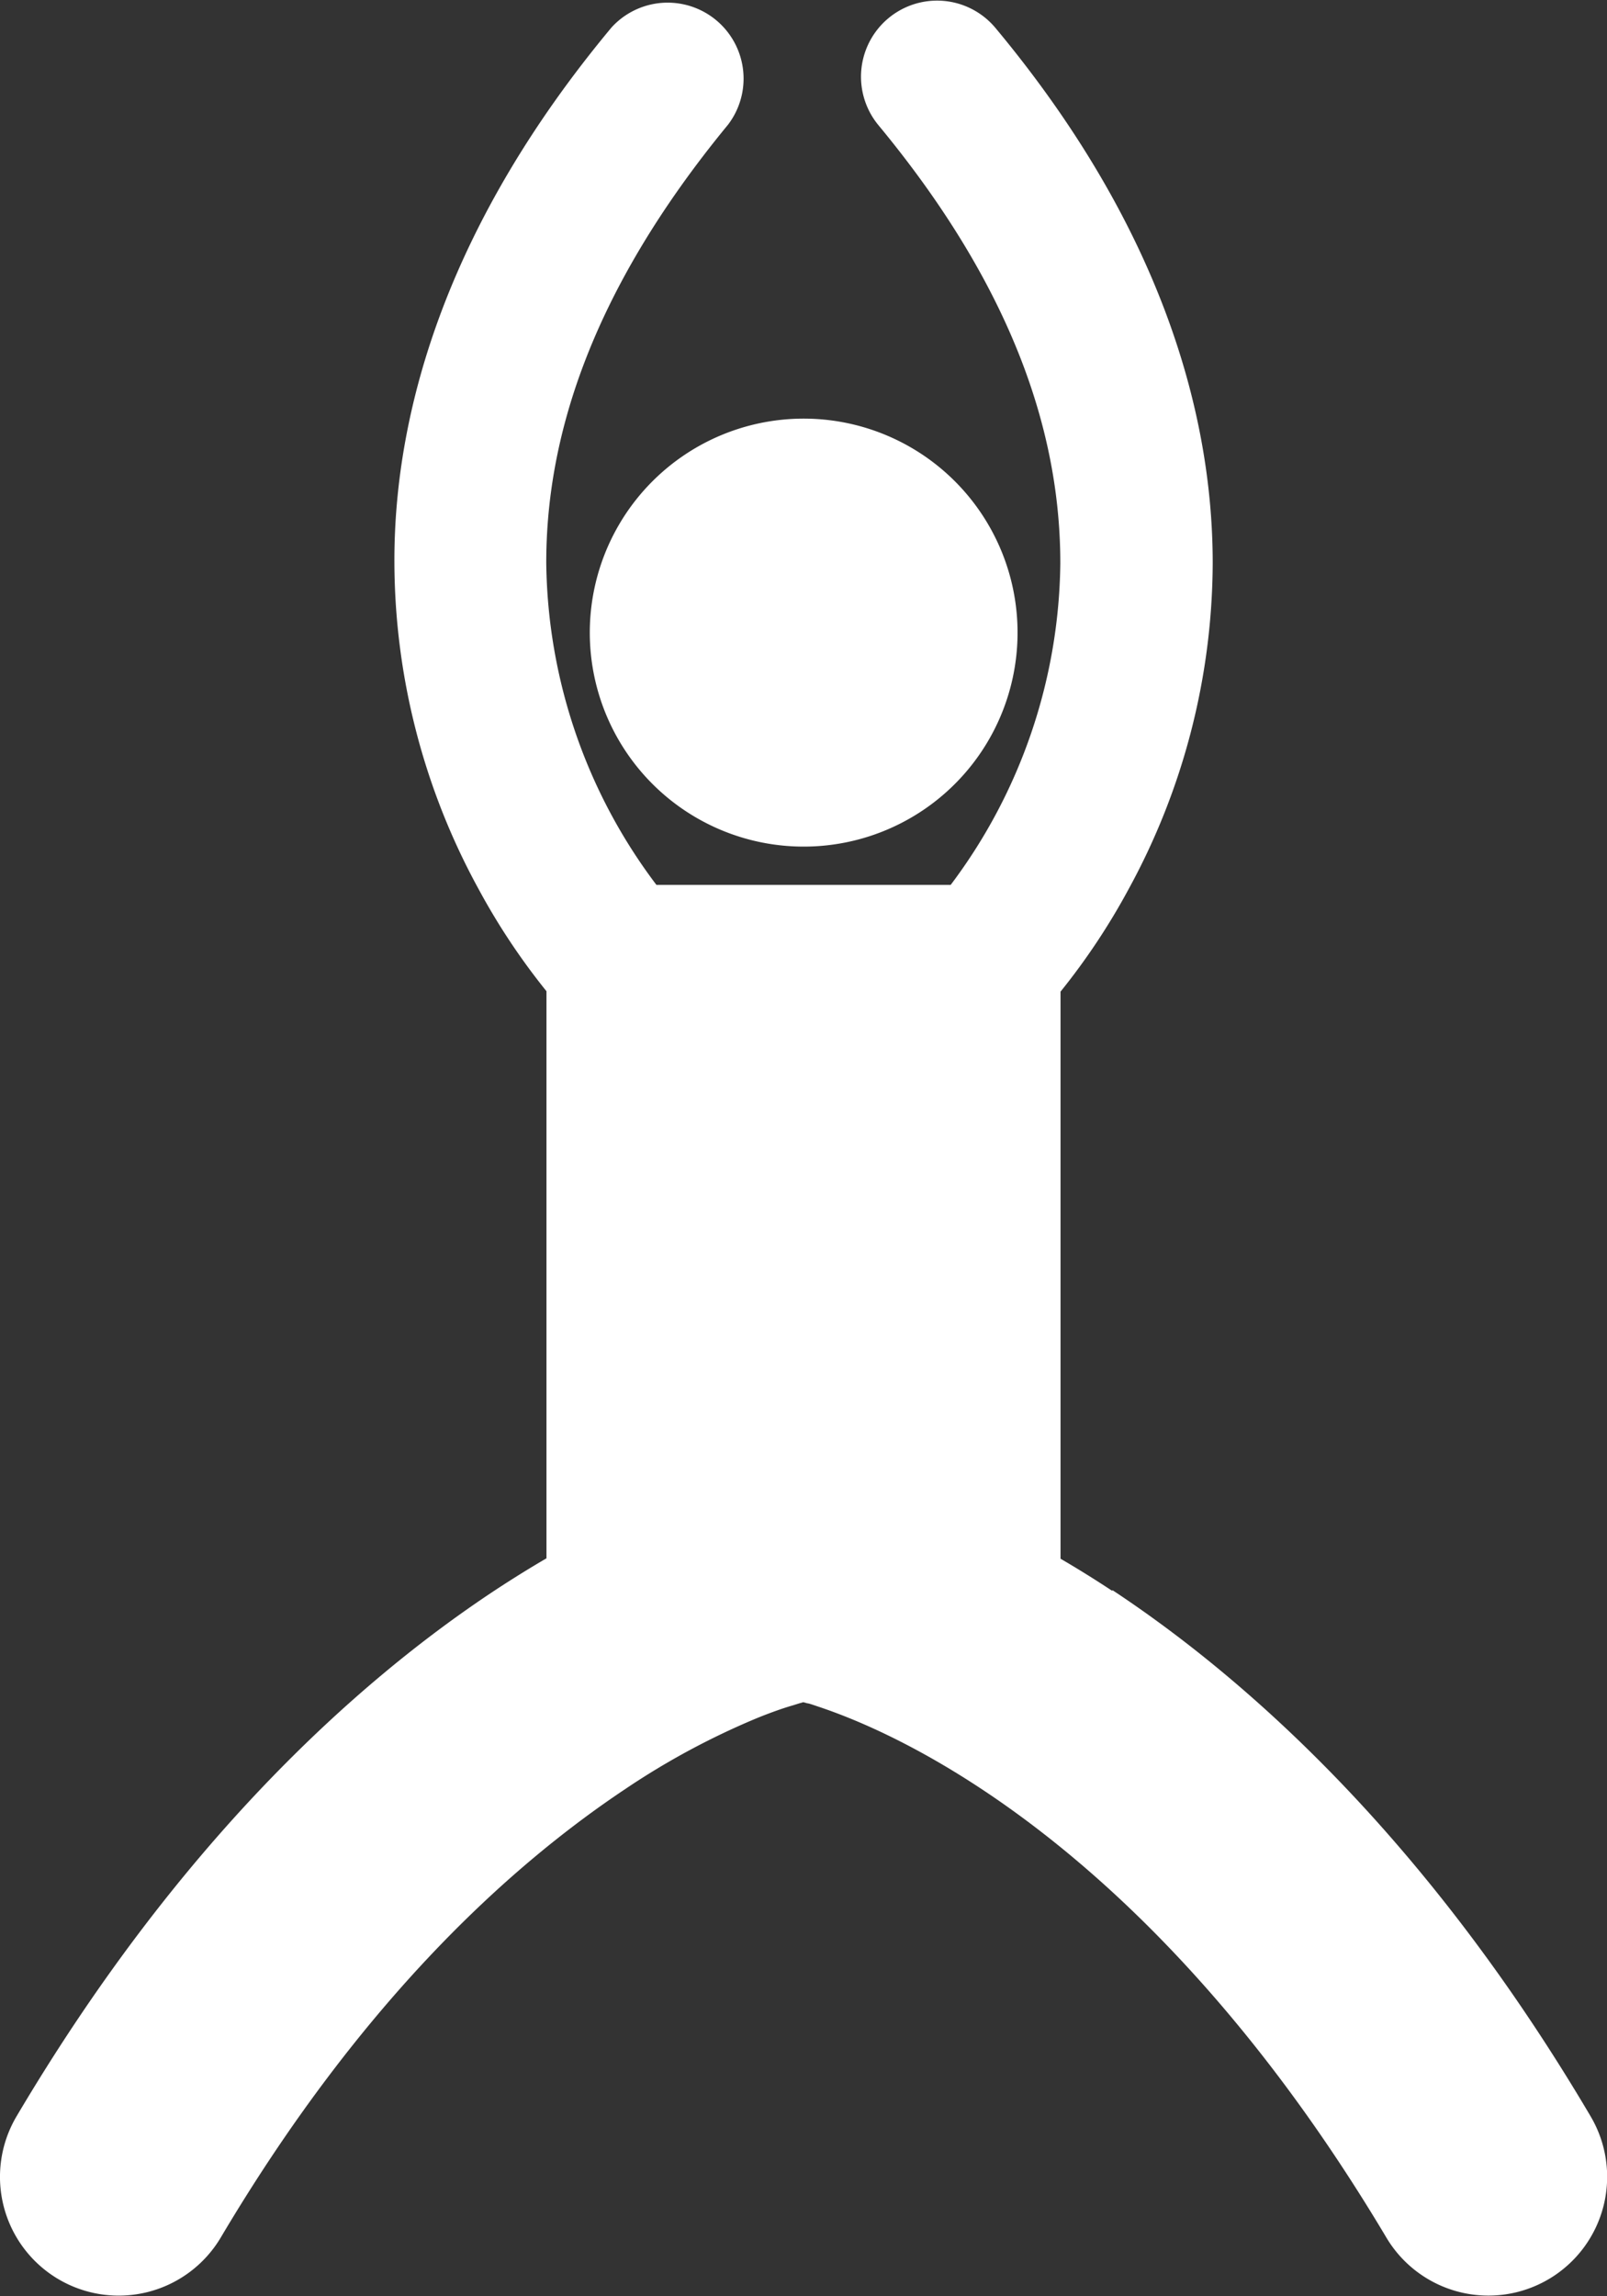 <svg xmlns="http://www.w3.org/2000/svg" viewBox="0 0 150.27 214.6"><rect x="0" y="0" width="150.27" height="214.6" fill="#333333" stroke="none"/><defs><style>.cls-1{fill:none;}.cls-2{clip-path:url(#clip-path);}.cls-3{fill:#fff;}</style><clipPath id="clip-path"><path d="M0 0h150.27v214.6H0z" class="cls-1"/></clipPath></defs><title>Asset 3</title><g id="Layer_2"><g id="Layer_1-2" class="cls-2"><path d="M55.67 54.6a20 20 0 1 1 14.93 24 20 20 0 0 1-14.93-24M104 148.68c-1.67-1.1-3.28-2.1-4.83-3v-53a62.7 62.7 0 0 0 6.36-9.57 63.93 63.93 0 0 0 7.87-30.48c0-14.57-5.25-31.94-20.3-50a7.1 7.1 0 1 0-10.95 9.08c13.25 16 17 29.73 17 40.93A50.82 50.82 0 0 1 88.9 82.7H61.38a50.8 50.8 0 0 1-10.3-30.12c0-11.2 3.8-24.9 17-40.93a7.1 7.1 0 0 0-10.9-9.08c-15.06 18.07-20.35 35.43-20.3 50a63.93 63.93 0 0 0 7.86 30.5 62.6 62.6 0 0 0 6.36 9.57v53c-1.54.9-3.16 1.9-4.83 3-13.1 8.65-29.68 23.74-44.72 49.15a11.1 11.1 0 1 0 19.1 11.32c13.4-22.58 27.45-35 37.87-41.94a70.47 70.47 0 0 1 12.4-6.65c1.45-.58 2.53-.94 3.2-1.13l.64-.2.35-.1.37.1c.14 0 .52.14 1.15.35 5.7 1.92 30.24 11.37 53 49.57a11.1 11.1 0 0 0 19.1-11.33c-15-25.42-31.6-40.5-44.7-49.16" class="cls-3"/></g></g></svg>